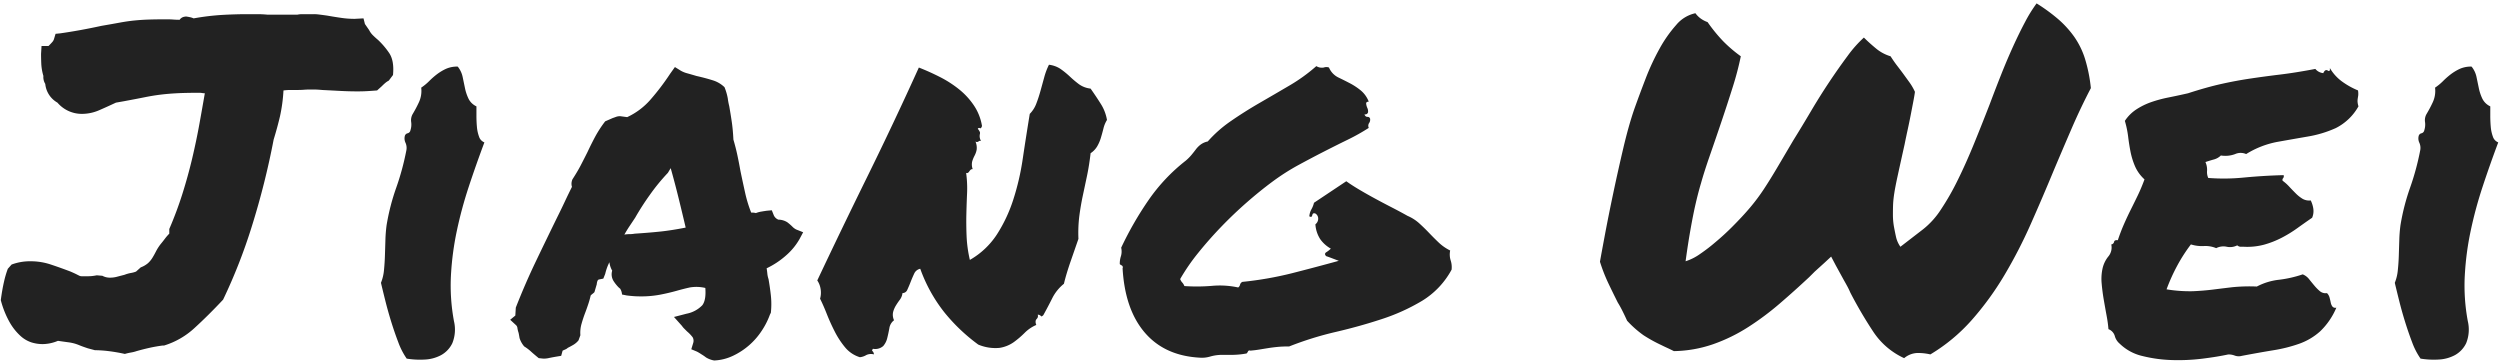 <svg id="en" xmlns="http://www.w3.org/2000/svg" width="626" height="91" viewBox="0 0 626 91">
  <defs>
    <style>
      .cls-1 {
        fill: #222;
        fill-rule: evenodd;
      }
    </style>
  </defs>
  <g id="shu">
    <path id="Jiang_Wei" data-name="Jiang Wei" class="cls-1" d="M41.1,86.515a19.735,19.735,0,0,0,7.617-4.394q3.4-3.1,7.148-7.09a136.176,136.176,0,0,0,7.207-18.4,195.427,195.427,0,0,0,5.449-21.68q0.937-3.046,1.582-5.8a40,40,0,0,0,.879-6.5,12.858,12.858,0,0,1,1.465-.117h1.7c0.78,0,1.425-.018,1.934-0.059s0.956-.059,1.348-0.059h1.289c0.469,0,1.132.04,1.992,0.117q2.343,0.118,4.512.234T89.5,22.883q1.288,0,2.344-.059t2.578-.176l1.172-1.055c0.311-.311.6-0.586,0.879-0.82a4.32,4.32,0,0,1,.879-0.586l1.055-1.406q0.352-3.631-1-5.566a19.478,19.478,0,0,0-2.754-3.223q-0.7-.585-1.289-1.172a4.908,4.908,0,0,1-.937-1.289L91.374,6.008,91.022,4.6,88.8,4.719a22.977,22.977,0,0,1-3.281-.234Q83.872,4.251,81.882,3.9q-0.821-.115-1.289-0.176c-0.313-.038-0.626-0.077-0.937-0.117a9.272,9.272,0,0,0-1.113-.059h-2.93a5.772,5.772,0,0,0-1.113.117H66.882q-1.173-.115-2.461-0.117H61.843q-2.7,0-6.035.176a60.784,60.784,0,0,0-7.324.879,4.106,4.106,0,0,0-.645-0.234,10.429,10.429,0,0,0-1.23-.234,3.259,3.259,0,0,0-.7.117,1.853,1.853,0,0,0-.937.7c-0.547,0-1.075-.018-1.582-0.059s-1.075-.059-1.7-0.059q-2.461,0-4.336.059t-3.633.234Q31.96,5.3,30.026,5.656t-4.629.82q-2.7.588-5.273,1.055t-5.039.82l-1.172.117L13.561,9.64a2.051,2.051,0,0,1-.41.82q-0.294.352-1,1.055H10.4L10.28,13.508q0,1.173.059,2.52a12.967,12.967,0,0,0,.527,2.988,3.239,3.239,0,0,0,.469,1.992A6.057,6.057,0,0,0,14.382,25.7a8.006,8.006,0,0,0,6.094,2.813,10.756,10.756,0,0,0,4.277-.879Q26.8,26.75,29.03,25.7l1.992-.352q3.164-.585,5.215-1t3.926-.645q1.873-.233,4.1-0.352t5.742-.117a3.767,3.767,0,0,1,.586.058,4.14,4.14,0,0,0,.7.059q-0.588,3.4-1.348,7.617T48.132,39.64q-1.055,4.455-2.461,8.906a91.8,91.8,0,0,1-3.281,8.789v1.172A11.988,11.988,0,0,0,41.276,59.8q-0.527.7-1.113,1.406a11.762,11.762,0,0,0-1.113,1.758q-0.412.821-.879,1.582a6.21,6.21,0,0,1-1.113,1.348,5.991,5.991,0,0,1-1.816,1.055L34.069,68a6.09,6.09,0,0,1-1.289.352,9.039,9.039,0,0,0-1.641.469q-0.939.236-1.816,0.469a6.539,6.539,0,0,1-1.7.234,3.945,3.945,0,0,1-1.992-.469l-1.406-.117c-0.392.079-.762,0.137-1.113,0.176A9.828,9.828,0,0,1,22,69.172H20.534a1.448,1.448,0,0,1-.645-0.117q-0.236-.115-0.7-0.352T17.663,68q-2.461-.937-4.922-1.758a15.873,15.873,0,0,0-5.039-.82,13.2,13.2,0,0,0-4.8.82L1.96,67.3a23.376,23.376,0,0,0-.937,3.164Q0.555,72.455.2,75.148a22.918,22.918,0,0,0,2.227,5.566,13.916,13.916,0,0,0,2.7,3.4,7.532,7.532,0,0,0,2.813,1.641,9.572,9.572,0,0,0,2.7.41,10.124,10.124,0,0,0,3.867-.82q1.64,0.236,2.52.352a11.89,11.89,0,0,1,1.523.293,11.405,11.405,0,0,1,1.348.469q0.7,0.294,2.109.762l1.758,0.469a29.176,29.176,0,0,1,3.457.234q1.934,0.236,4.043.7a14.1,14.1,0,0,1,1.523-.352,8.982,8.982,0,0,0,1.406-.352q1.64-.467,3.223-0.82t3.34-.586H41.1Zm71.813-17.461a72.326,72.326,0,0,1,1.465-11.191,102.87,102.87,0,0,1,2.988-11.074q1.817-5.507,3.926-11.133a2.293,2.293,0,0,1-1.348-1.465,9.39,9.39,0,0,1-.527-2.461q-0.119-1.346-.117-2.754V26.633a4.165,4.165,0,0,1-1.992-1.934,11.489,11.489,0,0,1-.879-2.637q-0.294-1.406-.586-2.812a6.074,6.074,0,0,0-1.231-2.578,6.916,6.916,0,0,0-2.988.586,12.529,12.529,0,0,0-2.226,1.348,19.453,19.453,0,0,0-1.934,1.7,13.054,13.054,0,0,1-1.992,1.641,6.768,6.768,0,0,1-.645,3.809,30.837,30.837,0,0,1-1.465,2.754,3.105,3.105,0,0,0-.41,1.992,4.593,4.593,0,0,1-.176,2.109,0.94,0.94,0,0,1-.7.762,0.914,0.914,0,0,0-.7.645,2.537,2.537,0,0,0,.176,1.758,3.159,3.159,0,0,1,.176,1.992,64.579,64.579,0,0,1-2.52,9.258A54.83,54.83,0,0,0,96.8,56.4a35.718,35.718,0,0,0-.293,3.691q-0.06,1.934-.117,3.809T96.155,67.59a11.16,11.16,0,0,1-.762,3.223q0.467,1.994,1.113,4.57T97.972,80.6q0.819,2.637,1.758,5.1a18.188,18.188,0,0,0,2.109,4.1,20.821,20.821,0,0,0,4.453.234,9.553,9.553,0,0,0,4.16-1.113,6.728,6.728,0,0,0,2.813-2.988,9.106,9.106,0,0,0,.41-5.508A48.675,48.675,0,0,1,112.913,69.055Zm80.11,9.258a20.141,20.141,0,0,0,0-4.336q-0.235-2.109-.586-4.1a5.932,5.932,0,0,1-.293-1.348c-0.04-.428-0.1-0.879-0.176-1.348a20.66,20.66,0,0,0,4.864-3.223,15.745,15.745,0,0,0,3.34-4.043l0.937-1.758-1.758-.7a3.608,3.608,0,0,1-.937-0.7,12.293,12.293,0,0,0-1.289-1.113,4.318,4.318,0,0,0-2.227-.645,2.071,2.071,0,0,1-1.172-1.172l-0.468-1.172-1.29.117c-0.547.079-1.036,0.157-1.464,0.234a6.427,6.427,0,0,0-1.231.352,3.466,3.466,0,0,0-1.172-.117,32,32,0,0,1-1.523-4.98q-0.588-2.637-1.172-5.449-0.351-1.991-.762-3.926t-1-3.926q-0.119-2.461-.41-4.453t-0.645-3.984a15.375,15.375,0,0,1-.351-1.875,14,14,0,0,0-.82-2.812,7.334,7.334,0,0,0-3.047-1.758q-1.877-.585-3.985-1.055-1.171-.352-2.226-0.645a6.754,6.754,0,0,1-1.641-.645L169,16.789l-1.172,1.641a59.461,59.461,0,0,1-5.039,6.621,17.535,17.535,0,0,1-5.742,4.277l-1.758-.234a2.977,2.977,0,0,0-1.055.176c-0.313.117-.586,0.216-0.82,0.293l-1.875.82a28.2,28.2,0,0,0-2.52,3.867q-1,1.876-1.933,3.867-0.822,1.642-1.641,3.223t-2.109,3.574a2.856,2.856,0,0,0-.235,1.055,2.6,2.6,0,0,0,.117.82q-0.939,1.876-1.816,3.75t-1.816,3.75q-2.812,5.743-5.45,11.25t-4.98,11.484l-0.117,1.992L127.75,80.07l1.523,1.406a1.161,1.161,0,0,1,.293.7,6.436,6.436,0,0,0,.293,1.172c0.079,0.392.158,0.82,0.234,1.289a5.873,5.873,0,0,0,1.172,2.109,11.42,11.42,0,0,1,1.641,1.23q0.7,0.645,1.992,1.7L136.07,89.8a5.807,5.807,0,0,0,1.231-.117c0.351-.079.955-0.2,1.816-0.352l1.406-.234,0.352-1.289c0.155-.077.37-0.176,0.644-0.293a2.042,2.042,0,0,0,.645-0.41q0.7-.351,1.406-0.762a4.9,4.9,0,0,0,1.289-1.113l0.469-1.289a8.038,8.038,0,0,1,.293-2.871q0.41-1.464,1-2.988,0.351-.937.7-1.992a21.54,21.54,0,0,0,.586-2.109,4.283,4.283,0,0,1,.469-0.41,4.454,4.454,0,0,0,.468-0.41l0.586-1.992a2.5,2.5,0,0,1,.118-0.644,0.787,0.787,0,0,1,.351-0.527l1.172-.234,0.469-1.172a13.17,13.17,0,0,1,1.054-2.93,5.566,5.566,0,0,0,.7,2.109,3.167,3.167,0,0,0,.293,2.519,9.5,9.5,0,0,0,1.23,1.582,4.1,4.1,0,0,0,.469.41,3.165,3.165,0,0,1,.469,1.465l1.171,0.234q0.938,0.118,1.758.176c0.546,0.04,1.132.059,1.758,0.059a25.486,25.486,0,0,0,4.746-.41q2.167-.409,4.277-1,1.641-.467,3.223-0.82a9.7,9.7,0,0,1,3.926.117q0.234,3.049-.762,4.336a7.435,7.435,0,0,1-3.926,2.109l-3.164.82,1.993,2.227a4.6,4.6,0,0,0,.585.7l0.7,0.7a9,9,0,0,1,1.406,1.465,1.806,1.806,0,0,1,.117,1.465L173.1,87.453l1.407,0.586c0.155,0.079.331,0.176,0.527,0.293s0.41,0.254.644,0.41a11.088,11.088,0,0,1,1.114.762,5.751,5.751,0,0,0,2.05.762,12.213,12.213,0,0,0,4.688-1.172,17.5,17.5,0,0,0,7.207-6.27,18.8,18.8,0,0,0,2.051-4.043ZM157.691,58.625a8.342,8.342,0,0,0-1.348.117q0.587-1.055,1.29-2.109l1.406-2.109a65.8,65.8,0,0,1,3.691-5.742,49.852,49.852,0,0,1,4.512-5.508l0.7-1.172q1.055,3.752,1.992,7.559t1.758,7.324q-3.516.7-6.387,1t-6.386.527A6.24,6.24,0,0,1,157.691,58.625ZM236.462,78.2a45.076,45.076,0,0,0,8.5,8.086,11,11,0,0,0,5.332.82,8.348,8.348,0,0,0,3.516-1.406,22.443,22.443,0,0,0,2.753-2.344,9.278,9.278,0,0,1,2.93-1.992,1.831,1.831,0,0,1-.176-0.937,0.941,0.941,0,0,1,.235-0.527,1.57,1.57,0,0,0,.293-0.41,1.071,1.071,0,0,0,0-.7,1.144,1.144,0,0,1,.82.352q0.115,0.236.586-.234,1.17-2.109,2.226-4.219a10.964,10.964,0,0,1,2.93-3.633q0.585-2.461,1.641-5.508t1.992-5.742a34.361,34.361,0,0,1,.234-5.8q0.353-2.637.879-5.1t1.055-4.98q0.526-2.519.879-5.566a5.22,5.22,0,0,0,1.64-1.7,9.8,9.8,0,0,0,.938-2.168q0.351-1.17.644-2.344a7.292,7.292,0,0,1,.879-2.109,10.829,10.829,0,0,0-1.523-3.984q-1.173-1.873-2.578-3.867a6.135,6.135,0,0,1-2.93-1.113,25.438,25.438,0,0,1-2.226-1.875,21.811,21.811,0,0,0-2.286-1.875,6.55,6.55,0,0,0-2.988-1.113,17.075,17.075,0,0,0-1.172,3.105q-0.469,1.7-.937,3.4t-1.055,3.223a7.3,7.3,0,0,1-1.641,2.578q-0.939,5.743-1.757,11.25a62.307,62.307,0,0,1-2.4,10.313,36.973,36.973,0,0,1-4.1,8.672,19.8,19.8,0,0,1-6.739,6.328,32.087,32.087,0,0,1-.82-5.918q-0.118-2.87-.058-5.508t0.175-5.215a28.65,28.65,0,0,0-.234-5.156,0.484,0.484,0,0,0,.527-0.059,2.278,2.278,0,0,0,.293-0.351,2.274,2.274,0,0,1,.293-0.352,0.717,0.717,0,0,1,.528-0.176,3.367,3.367,0,0,1-.118-1.934A7.632,7.632,0,0,1,244.02,39a5.362,5.362,0,0,0,.528-1.465,3.978,3.978,0,0,0-.293-2.109,0.636,0.636,0,0,0,.761,0,0.579,0.579,0,0,1,.645-0.117,2.3,2.3,0,0,1-.293-1.758,0.978,0.978,0,0,0,0-.469,2.957,2.957,0,0,0-.527-0.82,0.36,0.36,0,0,1,.527-0.176q0.291,0.176.527-.527a12.917,12.917,0,0,0-1.992-5.1,18.166,18.166,0,0,0-3.691-4.043,27.487,27.487,0,0,0-4.8-3.105q-2.637-1.346-5.332-2.4-6.094,13.478-12.891,27.3T204.645,70.226a5.12,5.12,0,0,1,.821,2.051,5.513,5.513,0,0,1-.118,2.52q0.822,1.642,1.7,3.867t1.992,4.395a21.138,21.138,0,0,0,2.578,3.926,7.726,7.726,0,0,0,3.691,2.461,3.8,3.8,0,0,0,1.582-.527,2.718,2.718,0,0,1,1.934-.176,1.141,1.141,0,0,0-.352-0.82c-0.157-.077-0.117-0.273.118-0.586a3.022,3.022,0,0,0,2.578-.7,4.789,4.789,0,0,0,1-1.992q0.291-1.17.527-2.461a3.064,3.064,0,0,1,1.172-1.992,3.244,3.244,0,0,1-.234-2.051,6.083,6.083,0,0,1,.7-1.641q0.467-.761,1-1.465a3.37,3.37,0,0,0,.644-1.641,1.318,1.318,0,0,0,1.231-.879q0.409-.879.82-1.934t0.879-2.051a2.118,2.118,0,0,1,1.524-1.23A38.385,38.385,0,0,0,236.462,78.2ZM363.241,65.187a4.948,4.948,0,0,1-.117-2.461,11.663,11.663,0,0,1-2.871-1.992q-1.23-1.17-2.4-2.4t-2.46-2.4a10.486,10.486,0,0,0-2.93-1.875q-1.876-1.055-4.043-2.168T344.2,49.66q-2.052-1.112-3.926-2.227t-3.164-2.051l-8.086,5.391a6.274,6.274,0,0,1-.644,1.641,4.4,4.4,0,0,0-.528,1.758c0.312,0.157.508,0.176,0.586,0.059a1.337,1.337,0,0,0,.176-0.41,0.741,0.741,0,0,1,.176-0.352,0.711,0.711,0,0,1,.586,0,1.472,1.472,0,0,1,.7,1.289,1.772,1.772,0,0,1-.7,1.406,7.735,7.735,0,0,0,1.23,3.75,8.056,8.056,0,0,0,2.637,2.344,6.527,6.527,0,0,1-1.113.879c-0.43.275-.451,0.606-0.059,1,0.469,0.157.956,0.333,1.465,0.527s1.073,0.41,1.7.645q-5.976,1.642-11.718,3.105a87.088,87.088,0,0,1-12.422,2.168,1.05,1.05,0,0,0-.586.7,1.14,1.14,0,0,1-.469.7,21.6,21.6,0,0,0-6.5-.41,45.492,45.492,0,0,1-6.973.059,2.655,2.655,0,0,0-.527-0.879,2.554,2.554,0,0,1-.527-0.879,50.32,50.32,0,0,1,4.57-6.621q2.694-3.34,5.742-6.5t6.328-6.035q3.281-2.87,6.446-5.215a55.538,55.538,0,0,1,6.5-4.16q3.339-1.815,6.445-3.4t5.976-2.988a49.574,49.574,0,0,0,5.215-2.93,1.276,1.276,0,0,1,.059-1.172,1.422,1.422,0,0,0,.293-0.937,0.606,0.606,0,0,0-.645-0.644,0.759,0.759,0,0,1-.761-0.645,0.715,0.715,0,0,0,.879-0.527,2.037,2.037,0,0,0-.176-1.055,3.474,3.474,0,0,1-.293-1.055c-0.041-.352.176-0.527,0.644-0.527a6.814,6.814,0,0,0-1.992-2.812,16.1,16.1,0,0,0-2.754-1.816q-1.467-.761-2.929-1.465a4.869,4.869,0,0,1-2.286-2.461,1.835,1.835,0,0,0-1.289,0,2.637,2.637,0,0,1-1.875-.351,42.906,42.906,0,0,1-6.738,4.863q-3.692,2.17-7.441,4.336t-7.149,4.512a31.44,31.44,0,0,0-5.859,5.156,4.549,4.549,0,0,0-1.758.762,6.1,6.1,0,0,0-1.23,1.23q-0.528.7-1.114,1.406a12.1,12.1,0,0,1-1.406,1.406,44.905,44.905,0,0,0-9.258,9.785,83.777,83.777,0,0,0-6.914,12.012,4.16,4.16,0,0,1-.058,2.109,5.944,5.944,0,0,0-.293,1.992,1.507,1.507,0,0,0,.527.352,0.557,0.557,0,0,1,.176.7q0.585,10.313,5.566,16.113t13.77,6.27a7.227,7.227,0,0,0,2.636-.293,10.569,10.569,0,0,1,2.871-.41h2.637a20.783,20.783,0,0,0,3.574-.352,1.567,1.567,0,0,0,.352-0.527,0.434,0.434,0,0,1,.586-0.176q1.289-.115,2.344-0.293c0.7-.117,1.424-0.234,2.168-0.352s1.523-.214,2.343-0.293,1.776-.117,2.871-0.117a82.6,82.6,0,0,1,11.661-3.633q6.033-1.406,11.543-3.223a49.43,49.43,0,0,0,10.078-4.57,20.564,20.564,0,0,0,7.382-7.793A5.455,5.455,0,0,0,363.241,65.187Zm48.286,18.75A36.427,36.427,0,0,0,415.98,86.4c0.469,0.234.956,0.469,1.465,0.7s1.073,0.509,1.7.82a31.5,31.5,0,0,0,9.9-1.758,42.119,42.119,0,0,0,8.73-4.277,70.739,70.739,0,0,0,7.852-5.859q3.748-3.222,7.382-6.621L454.418,68l2.461-2.227,1.64-1.523,1.172,2.227,1.992,3.633q0.468,0.821.879,1.582t0.762,1.582a106.007,106.007,0,0,0,5.742,9.785A18.42,18.42,0,0,0,476.8,89.68a5.429,5.429,0,0,1,3.75-1.289,13.758,13.758,0,0,1,2.813.352,44,44,0,0,0,10.371-8.613,74.132,74.132,0,0,0,8.145-11.191A120.229,120.229,0,0,0,508.5,56.105q2.988-6.737,5.8-13.535,2.226-5.273,4.454-10.43t4.8-10.078a37.983,37.983,0,0,0-1.465-7.324A20.138,20.138,0,0,0,519.4,9.23a24.99,24.99,0,0,0-3.984-4.395A44.12,44.12,0,0,0,509.965.851a35.755,35.755,0,0,0-2.872,4.629q-1.466,2.755-2.988,6.094t-2.988,7.031q-1.467,3.691-2.871,7.442-2,5.158-3.985,10.02t-4.043,9.023A63.775,63.775,0,0,1,486,52.472a20.332,20.332,0,0,1-4.512,4.98l-5.625,4.336a6.885,6.885,0,0,1-1.113-2.52q-0.294-1.346-.528-2.637a17,17,0,0,1-.234-2.812c0-1.249.018-2.227,0.059-2.93s0.135-1.562.293-2.578,0.428-2.421.82-4.219,0.976-4.453,1.758-7.969q0.351-1.758.761-3.633t0.762-3.691q0.351-1.816.645-3.34T479.5,23a13.774,13.774,0,0,0-1.348-2.344l-1.7-2.344q-0.7-.937-1.465-1.934T473.4,14.094a10.289,10.289,0,0,1-3.691-1.992q-1.7-1.406-2.989-2.7a30.087,30.087,0,0,0-4.1,4.629q-2.227,2.988-4.571,6.5t-4.628,7.383q-2.286,3.867-4.4,7.266-2.346,3.985-4.043,6.855T441.7,47.316a49.132,49.132,0,0,1-3.457,4.629q-1.876,2.228-4.571,4.922-1.993,1.994-4.1,3.75a42.629,42.629,0,0,1-3.809,2.93,13.12,13.12,0,0,1-3.691,1.875q0.585-4.334,1.23-7.969t1.231-6.211q0.7-3.046,1.406-5.391,0.819-2.928,2.227-6.973t2.871-8.379q1.464-4.334,2.812-8.613a75.817,75.817,0,0,0,2.051-7.793,34.053,34.053,0,0,1-4.453-3.809,40.049,40.049,0,0,1-3.867-4.746,6.865,6.865,0,0,1-1.524-.762,5.94,5.94,0,0,1-1.523-1.465,8.6,8.6,0,0,0-4.805,2.93,32.249,32.249,0,0,0-4.16,5.918,59,59,0,0,0-3.516,7.559q-1.581,4.1-2.871,7.734-1.406,4.1-2.754,9.844T403.91,48.605q-1.173,5.567-2.051,10.254t-1.23,6.68a41.782,41.782,0,0,0,1.992,5.156q1.055,2.227,2.461,5.039,0.585,0.939,1.172,2.109t1.171,2.461A25.665,25.665,0,0,0,411.527,83.937ZM586.381,20.363a11.087,11.087,0,0,1-2.988-3.34c0.077,0.7-.1.919-0.527,0.645s-0.8-.058-1.114.645a2.956,2.956,0,0,1-1.992-1.055q-4.921.939-8.789,1.406t-7.441,1q-3.576.527-7.266,1.348t-8.379,2.344q-2.578.588-4.922,1.055a31.8,31.8,0,0,0-4.336,1.172,17.064,17.064,0,0,0-3.691,1.816,10.047,10.047,0,0,0-2.871,2.871,24.421,24.421,0,0,1,.82,3.926q0.234,1.934.586,3.75a18.376,18.376,0,0,0,1.113,3.633,9.633,9.633,0,0,0,2.4,3.34q-0.822,2.227-1.7,4.043t-1.758,3.574q-0.879,1.758-1.7,3.633t-1.524,3.984c-0.547-.077-0.86.059-0.937,0.41a0.812,0.812,0,0,1-.7.645,3.525,3.525,0,0,1-.762,3.047,7.326,7.326,0,0,0-1.465,3.164,12.231,12.231,0,0,0-.176,3.633q0.175,1.994.528,4.043t0.7,3.926a31.993,31.993,0,0,1,.468,3.4,2.608,2.608,0,0,1,1.582,1.7,3.815,3.815,0,0,0,1.231,1.934,12.043,12.043,0,0,0,5.742,3.105,34.733,34.733,0,0,0,7.383,1,49.609,49.609,0,0,0,7.617-.352q3.749-.47,6.445-1.055a4.235,4.235,0,0,1,1.641.293,2.928,2.928,0,0,0,1.758.059q4.334-.818,7.91-1.406a36.759,36.759,0,0,0,6.5-1.641,15.692,15.692,0,0,0,5.215-3.106,17.649,17.649,0,0,0,4.043-5.918,0.93,0.93,0,0,1-1-.293,2.515,2.515,0,0,1-.411-1q-0.117-.585-0.293-1.231a2.485,2.485,0,0,0-.644-1.113,2.236,2.236,0,0,1-1.758-.469,10.794,10.794,0,0,1-1.348-1.348q-0.645-.761-1.347-1.641A3.807,3.807,0,0,0,576.6,68.7a29.134,29.134,0,0,1-5.918,1.348,15.56,15.56,0,0,0-5.566,1.7,43.187,43.187,0,0,0-6.211.176q-2.462.294-4.8,0.586t-4.98.41a35.855,35.855,0,0,1-6.621-.469,46.047,46.047,0,0,1,2.7-5.977,40.38,40.38,0,0,1,3.4-5.273,9.185,9.185,0,0,0,3.223.41,6.942,6.942,0,0,1,3.106.527,3.936,3.936,0,0,1,2.636-.352,3.92,3.92,0,0,0,2.637-.352,1.412,1.412,0,0,0,.762.352h0.879a16.2,16.2,0,0,0,5.1-.527,23.185,23.185,0,0,0,4.336-1.7,31.123,31.123,0,0,0,3.926-2.4q1.873-1.346,3.75-2.637a4.289,4.289,0,0,0,.293-2.285,7.022,7.022,0,0,0-.645-2.051,3.248,3.248,0,0,1-2.05-.41,8.82,8.82,0,0,1-1.7-1.348q-0.82-.819-1.64-1.7a11.246,11.246,0,0,0-1.641-1.465,0.573,0.573,0,0,1,.117-0.645,0.748,0.748,0,0,0,.118-0.762q-4.808.118-9.786,0.586a50.914,50.914,0,0,1-9.082.117,3.62,3.62,0,0,1-.293-1.816,4.688,4.688,0,0,0-.41-2.168q1.054-.352,2.11-0.645a3.9,3.9,0,0,0,1.757-1,6.926,6.926,0,0,0,3.575-.352,3.379,3.379,0,0,1,2.754,0,22.767,22.767,0,0,1,7.792-3.047q3.926-.7,7.676-1.348a28.318,28.318,0,0,0,6.973-2.109,13.433,13.433,0,0,0,5.684-5.449,4.876,4.876,0,0,1-.235-1.23,4.441,4.441,0,0,1,.059-0.762c0.038-.234.077-0.487,0.117-0.762a4.849,4.849,0,0,0-.059-1.23A19.293,19.293,0,0,1,586.381,20.363Zm30.8,48.691a72.326,72.326,0,0,1,1.465-11.191,102.87,102.87,0,0,1,2.988-11.074q1.815-5.507,3.926-11.133a2.293,2.293,0,0,1-1.348-1.465,9.35,9.35,0,0,1-.527-2.461q-0.119-1.346-.117-2.754V26.633a4.168,4.168,0,0,1-1.993-1.934,11.586,11.586,0,0,1-.879-2.637q-0.292-1.406-.585-2.812a6.086,6.086,0,0,0-1.231-2.578,6.916,6.916,0,0,0-2.988.586,12.538,12.538,0,0,0-2.227,1.348,19.557,19.557,0,0,0-1.933,1.7,13.061,13.061,0,0,1-1.993,1.641,6.759,6.759,0,0,1-.644,3.809,30.837,30.837,0,0,1-1.465,2.754,3.1,3.1,0,0,0-.41,1.992,4.593,4.593,0,0,1-.176,2.109,0.941,0.941,0,0,1-.7.762,0.914,0.914,0,0,0-.7.645,2.532,2.532,0,0,0,.176,1.758,3.152,3.152,0,0,1,.175,1.992,64.551,64.551,0,0,1-2.519,9.258,54.746,54.746,0,0,0-2.4,9.375,35.47,35.47,0,0,0-.293,3.691q-0.062,1.934-.118,3.809T600.42,67.59a11.153,11.153,0,0,1-.762,3.223q0.468,1.994,1.114,4.57t1.464,5.215q0.819,2.637,1.758,5.1a18.213,18.213,0,0,0,2.11,4.1,20.821,20.821,0,0,0,4.453.234,9.553,9.553,0,0,0,4.16-1.113,6.726,6.726,0,0,0,2.812-2.988,9.105,9.105,0,0,0,.411-5.508A48.621,48.621,0,0,1,617.178,69.055Z"/>
  </g>
</svg>
